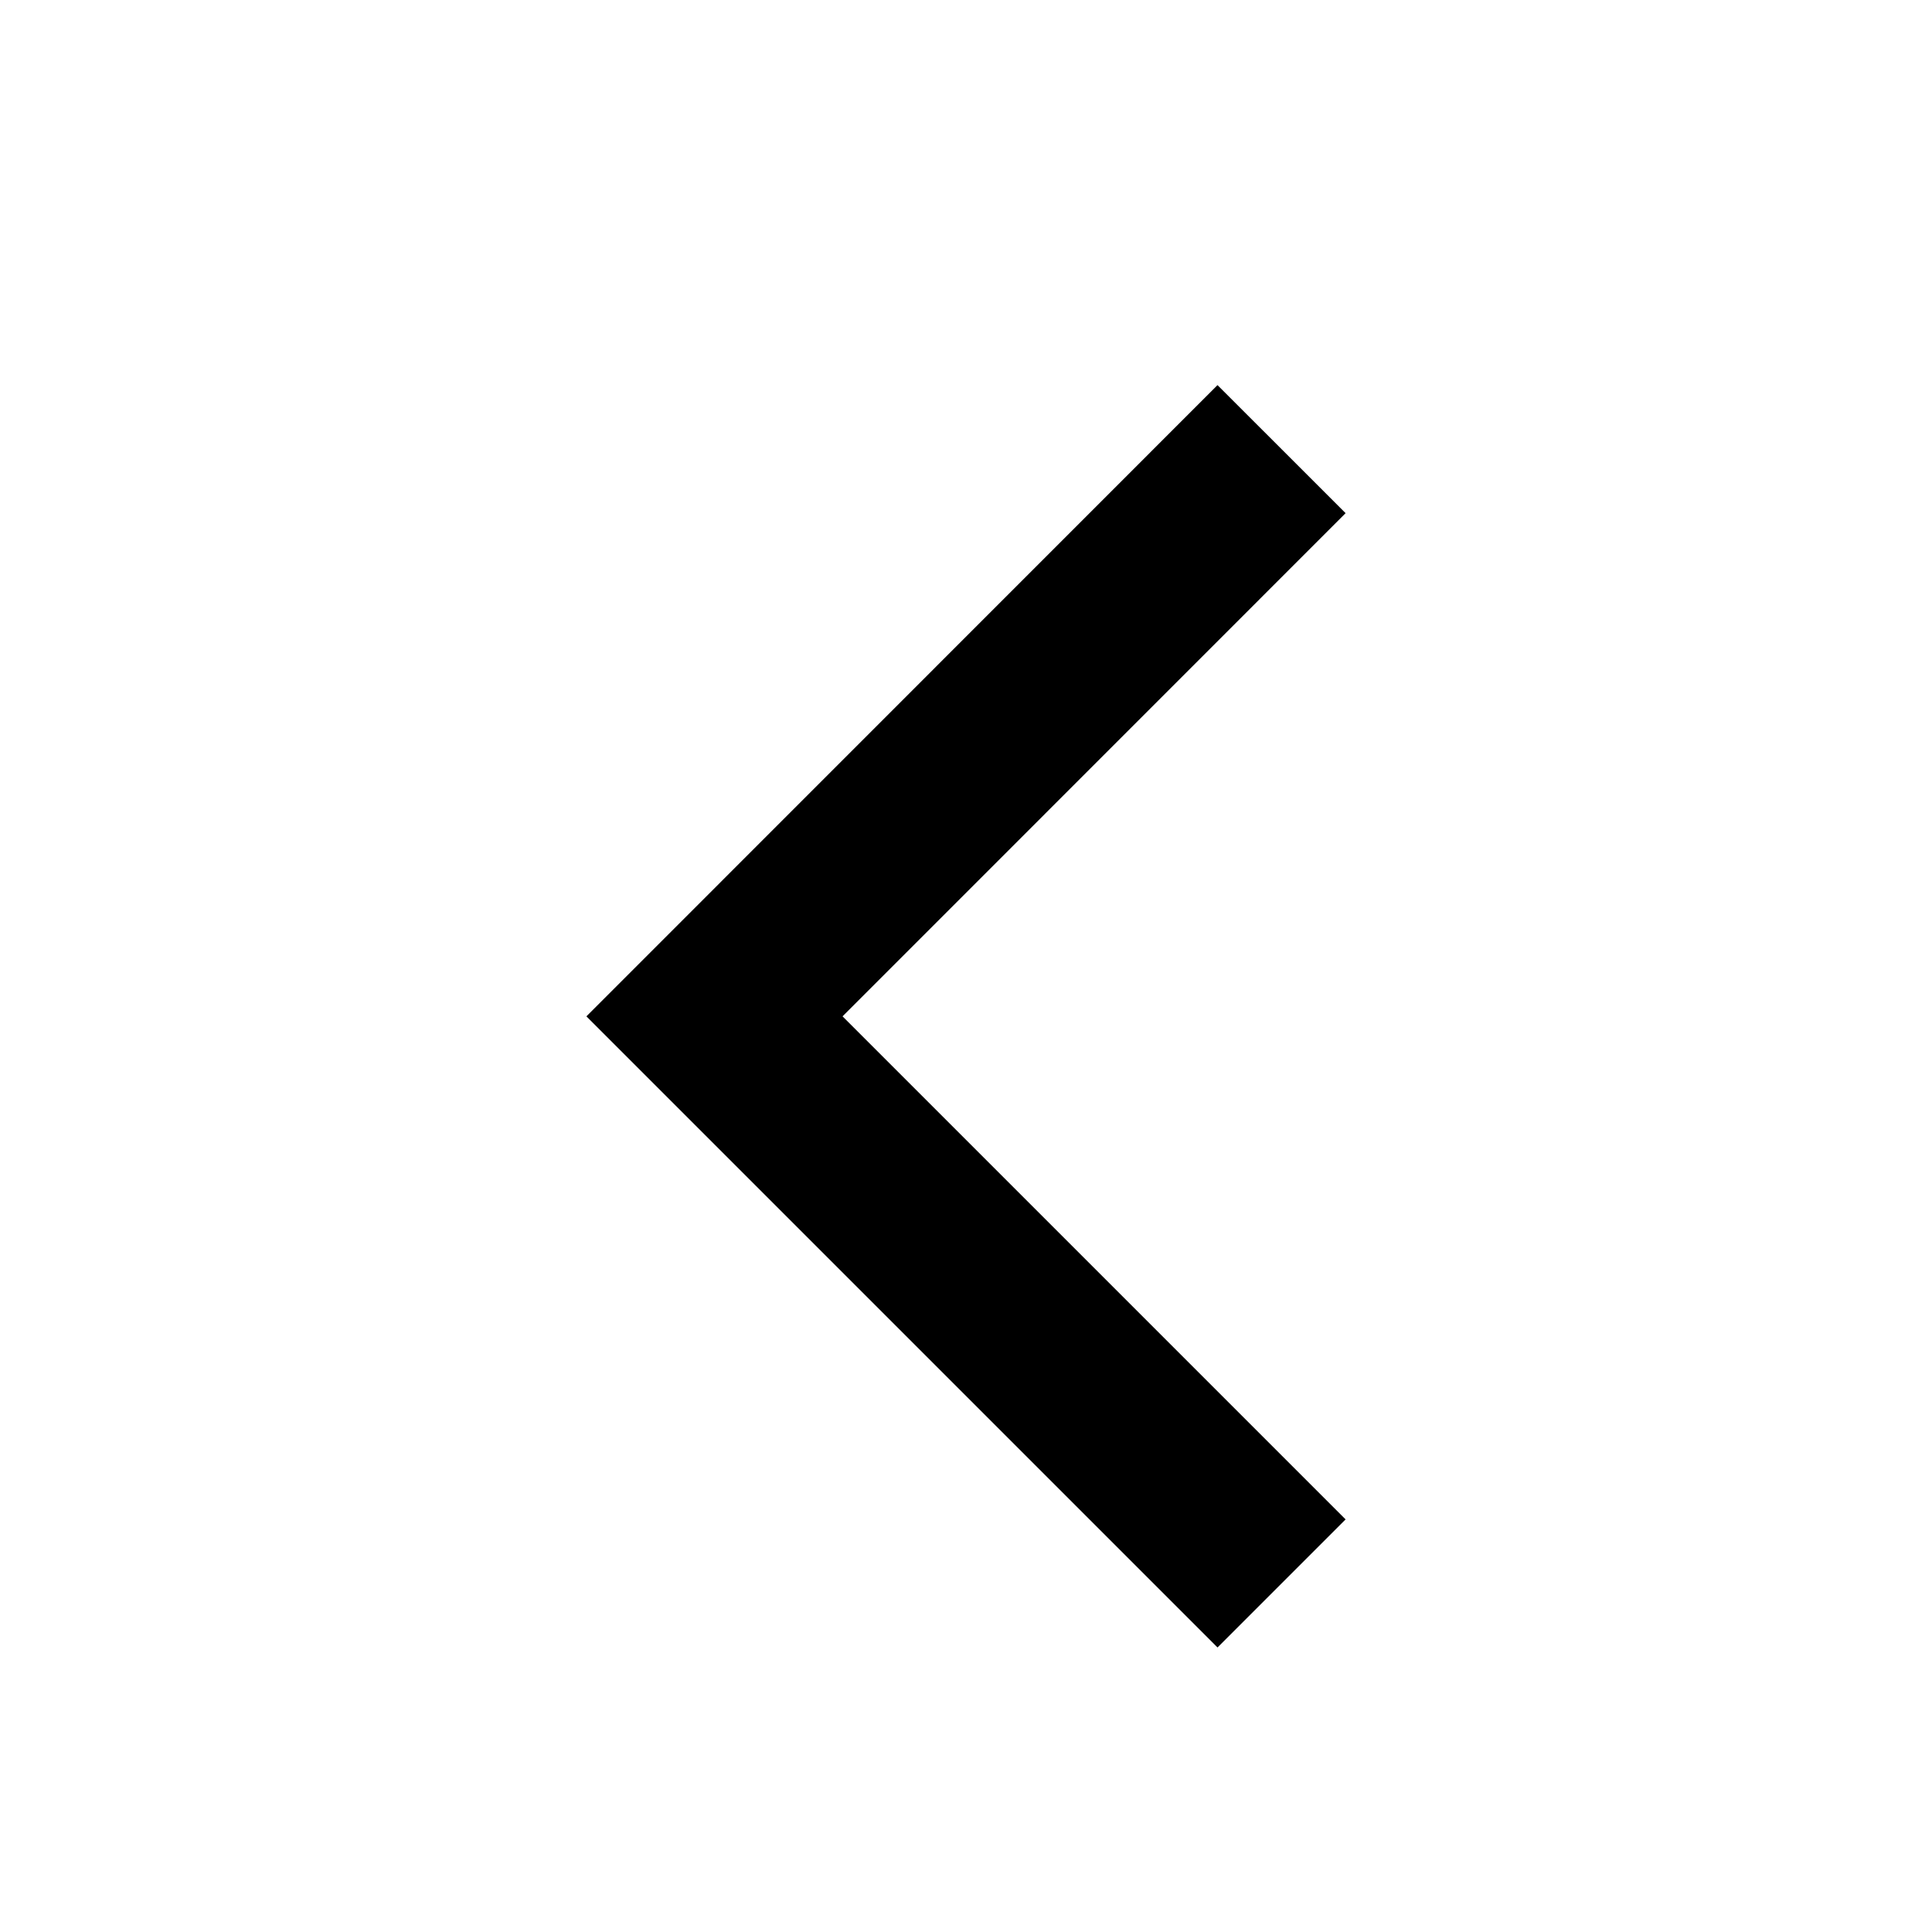 <svg width="16" height="16" viewBox="0 0 16 16" fill="none" xmlns="http://www.w3.org/2000/svg">
    <path d="M10.083 4.25L5.917 8.417L10.083 12.583" stroke="black" stroke-width="1.5" stroke-linecap="square"/>
</svg>
